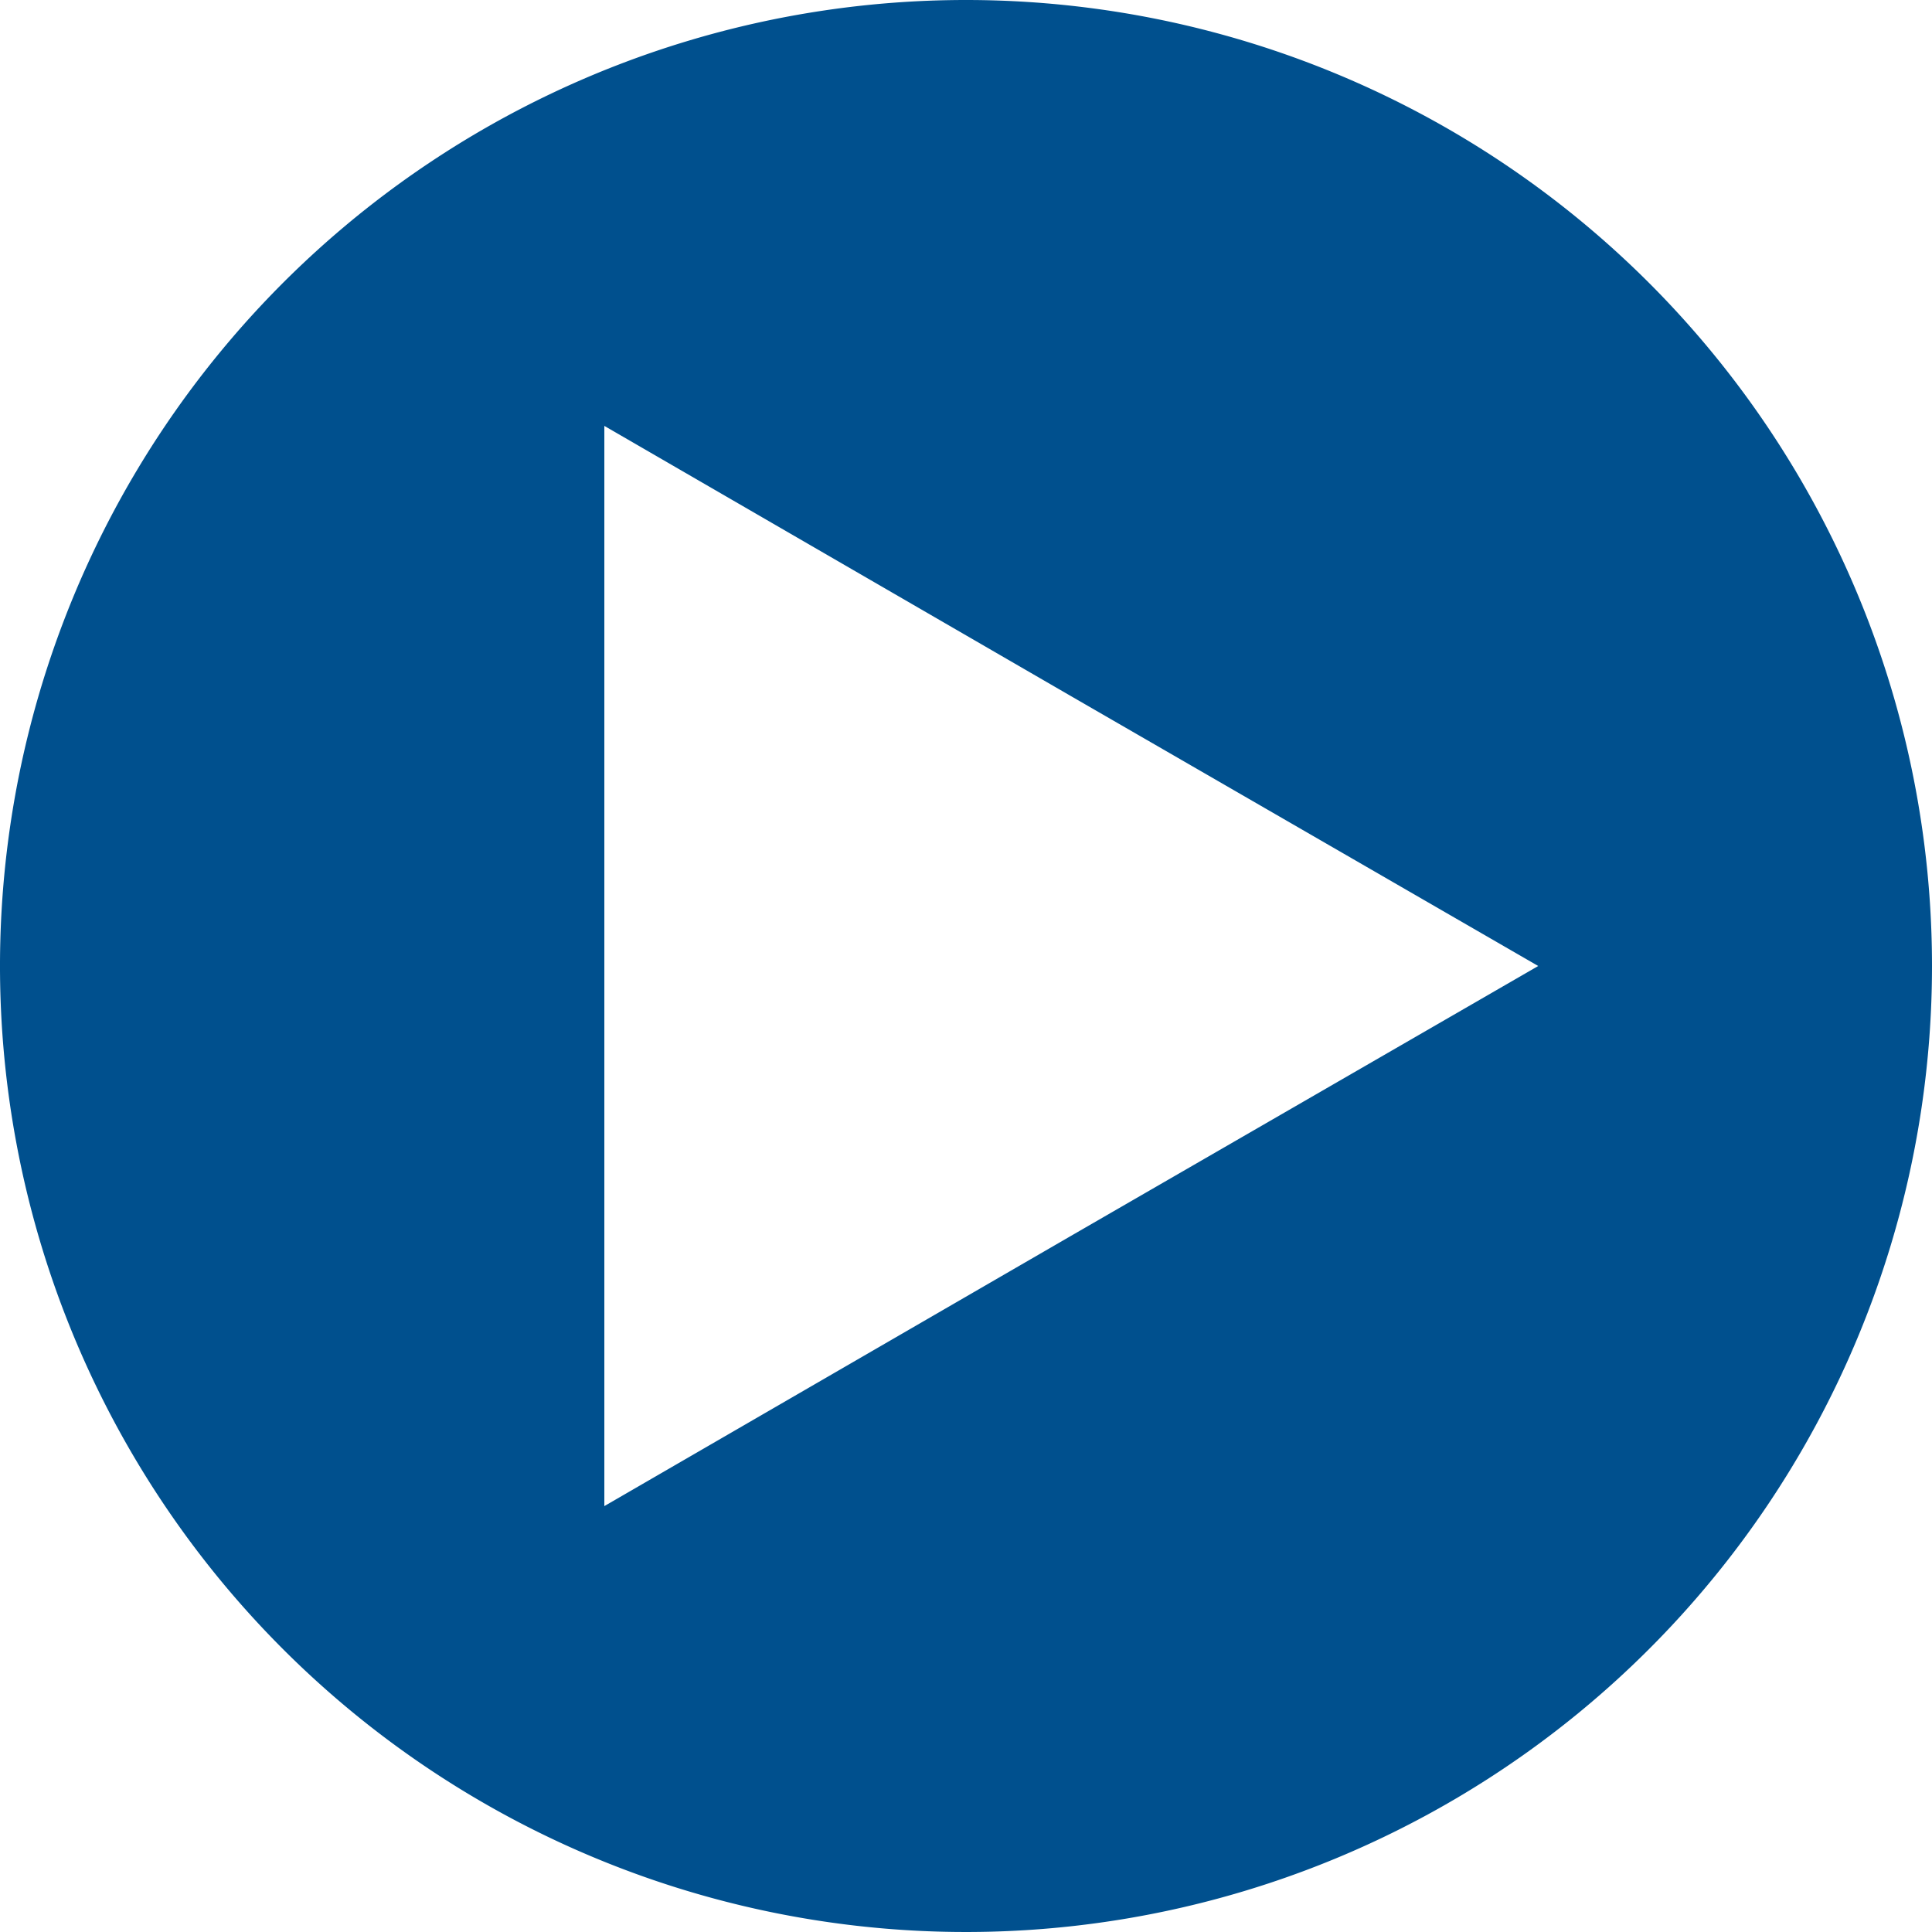 <svg xmlns="http://www.w3.org/2000/svg" width="16.24" height="16.24" viewBox="0 0 16.24 16.24"><path d="M8.12,0a8.12,8.12,0,1,0,8.12,8.12A8.12,8.12,0,0,0,8.12,0ZM9,10.39,5.08,12.66V3.58L9,5.85l3.93,2.27Z" fill="#00508e"/></svg>